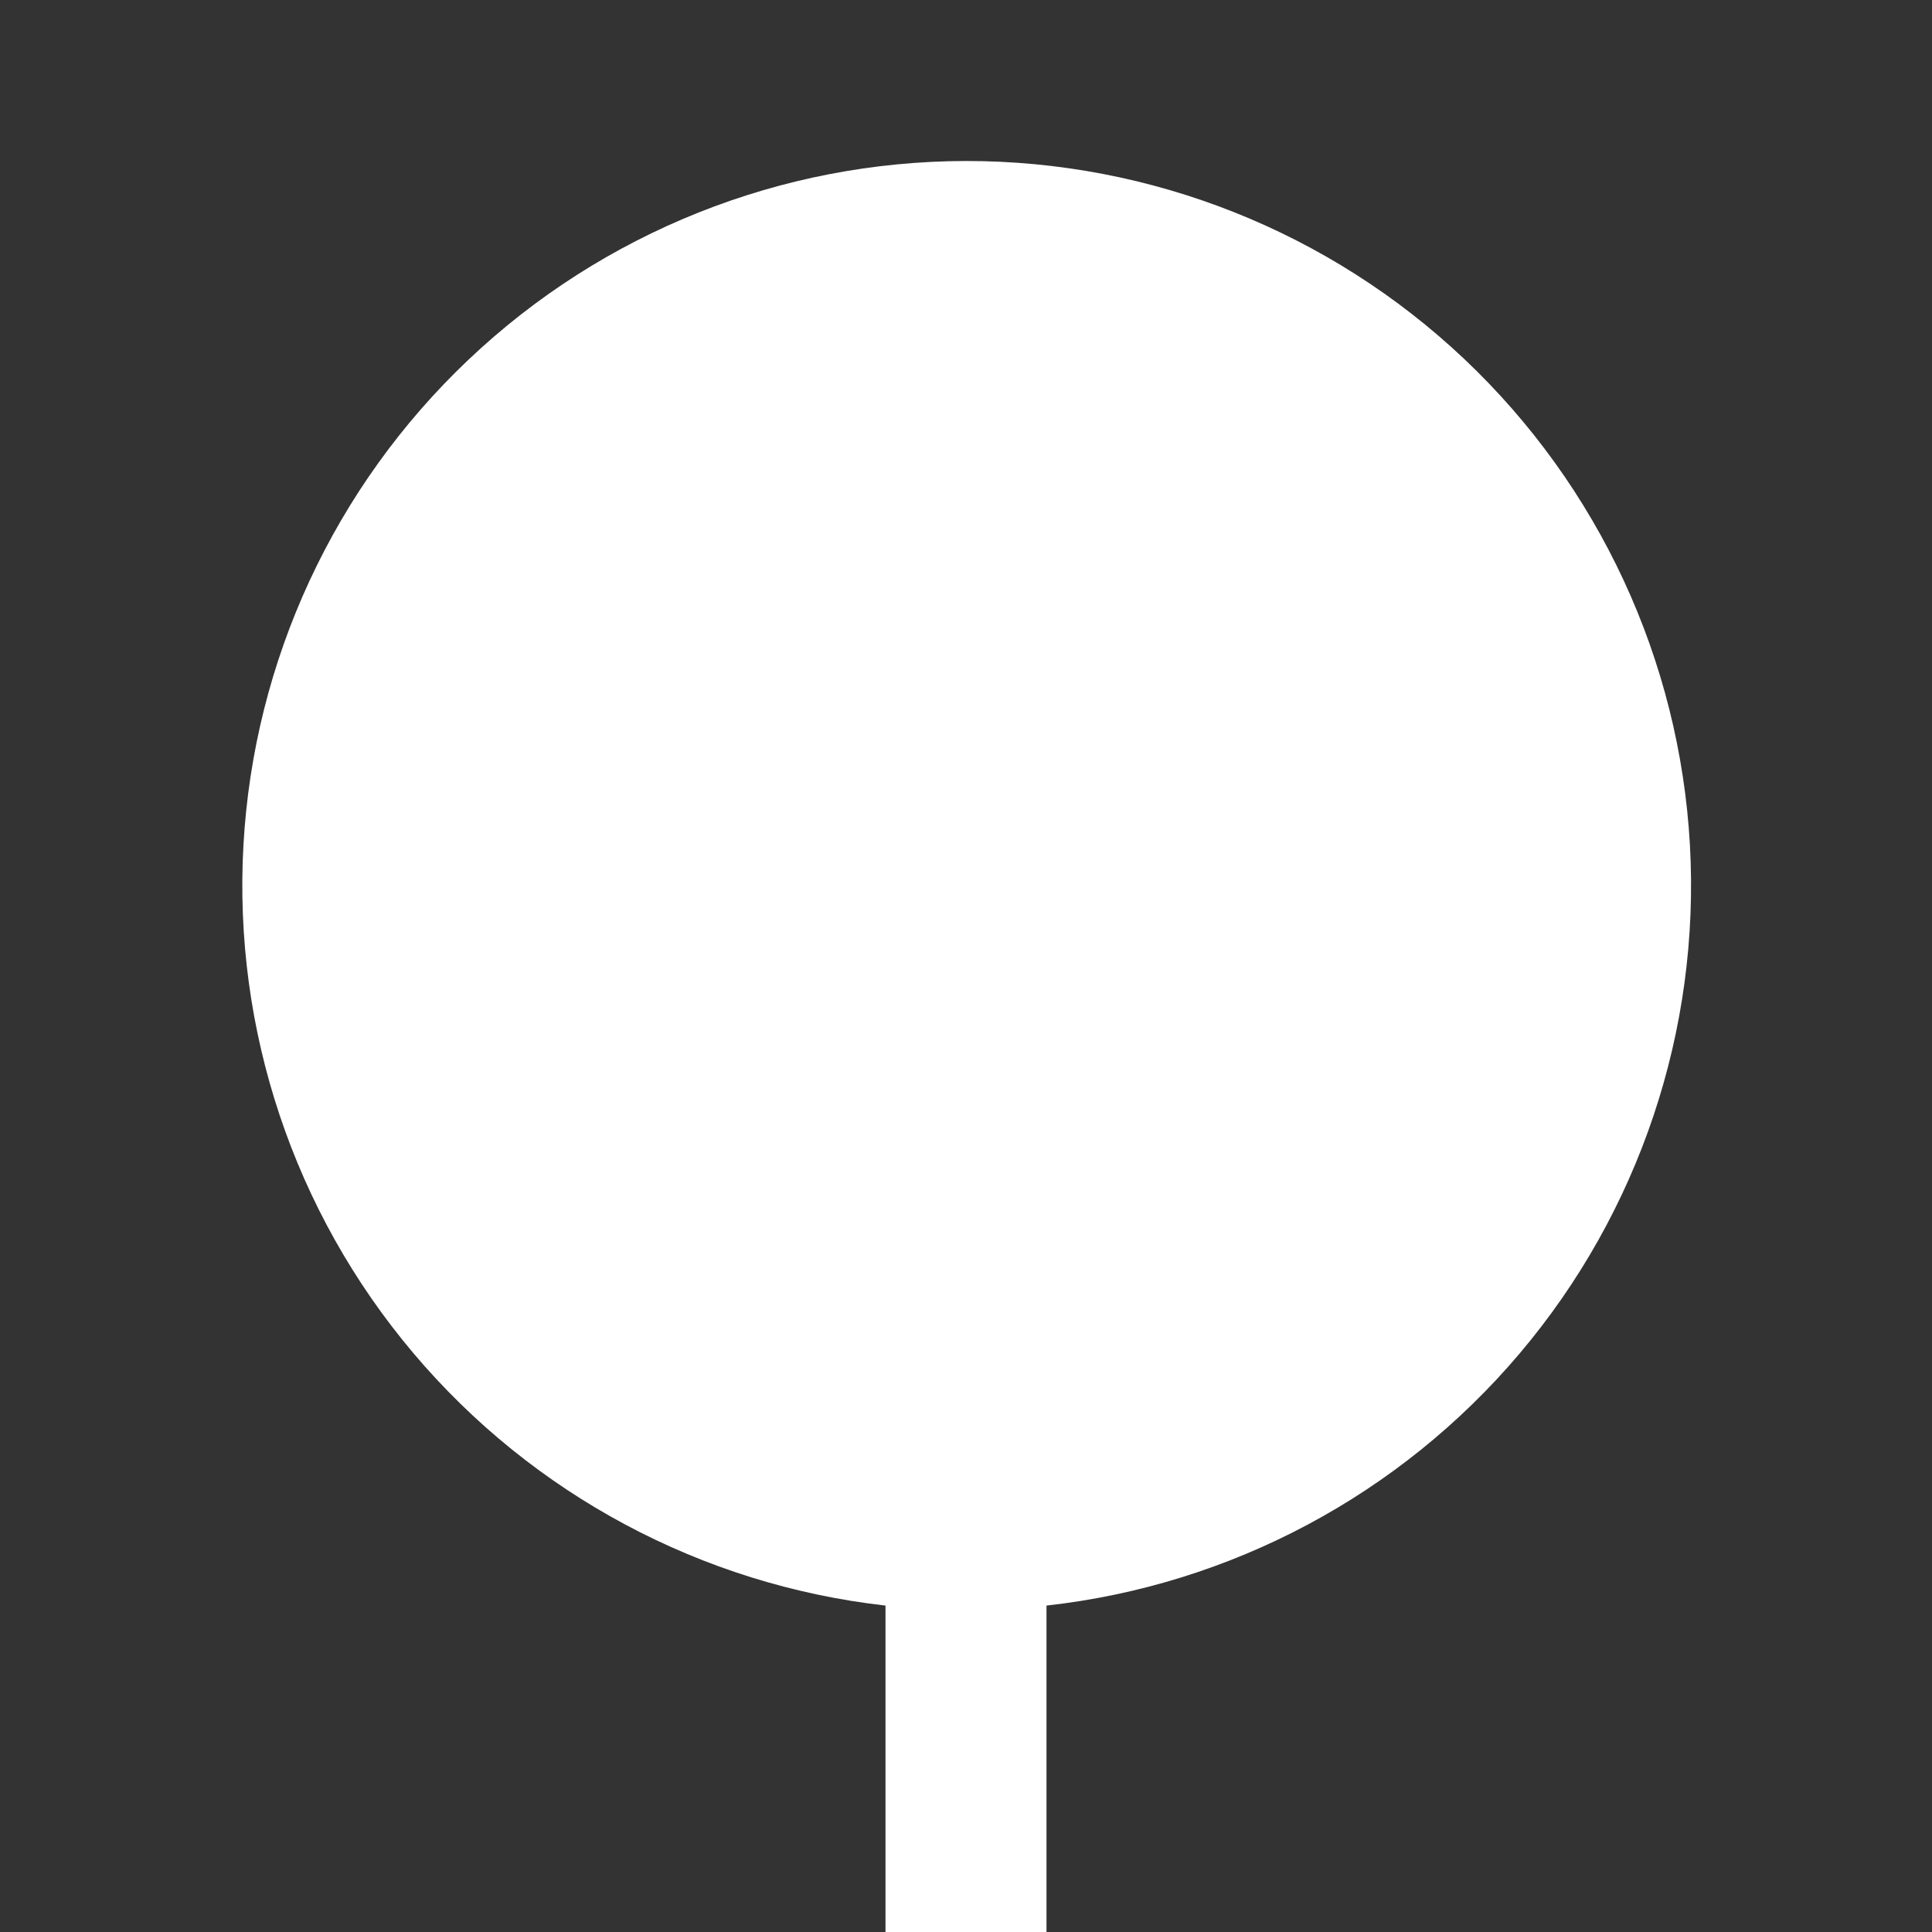<?xml version="1.0" encoding="UTF-8"?> <svg xmlns="http://www.w3.org/2000/svg" width="24" height="24" viewBox="0 0 24 24" fill="none"><rect x="0" y="0" width="24" height="24" fill="#333333" stroke="none"/> <path d="M11 19.945C8.716 19.687 6.617 18.564 5.134 16.808C3.651 15.052 2.896 12.795 3.024 10.5C3.152 8.205 4.153 6.046 5.822 4.466C7.491 2.885 9.701 2.003 12 2C14.301 1.998 16.516 2.878 18.189 4.459C19.861 6.04 20.865 8.201 20.993 10.499C21.121 12.797 20.364 15.057 18.877 16.814C17.39 18.57 15.287 19.691 13 19.945V24H11V19.945Z" fill="white"></path> </svg> 